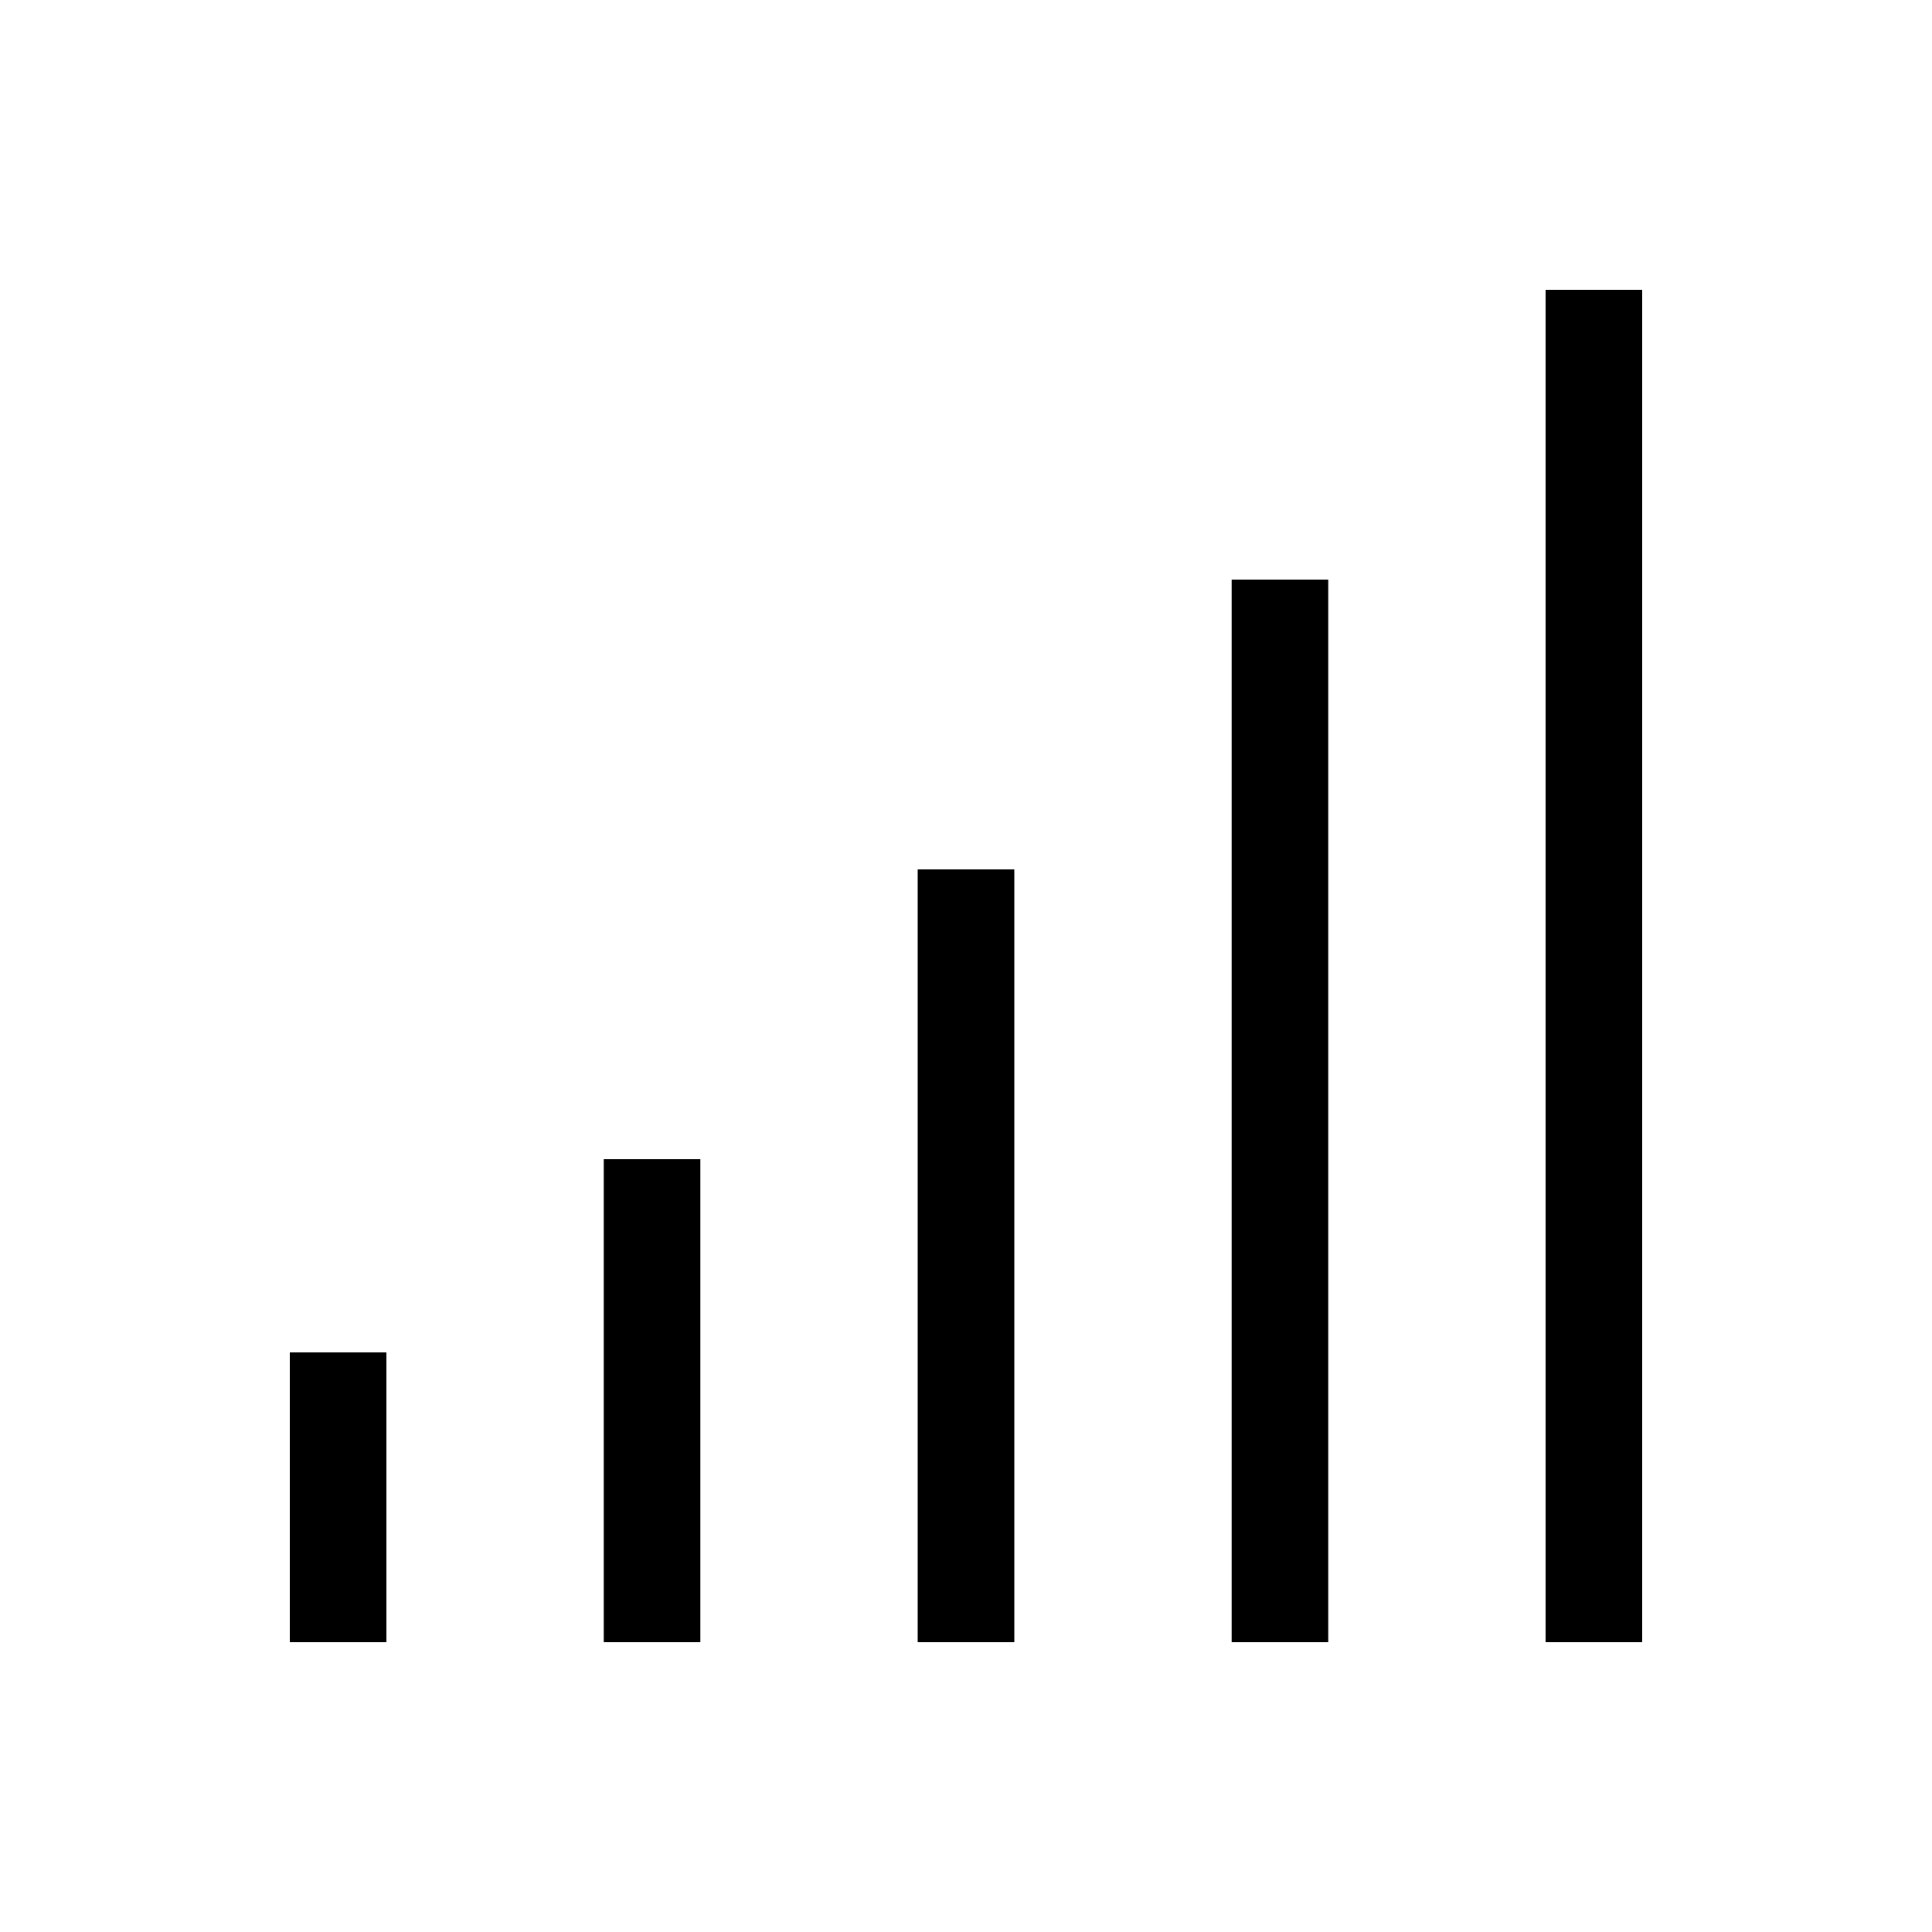 <svg xmlns="http://www.w3.org/2000/svg" viewBox="0 0 640 640"><!--! Font Awesome Pro 7.1.0 by @fontawesome - https://fontawesome.com License - https://fontawesome.com/license (Commercial License) Copyright 2025 Fonticons, Inc. --><path fill="currentColor" d="M544 112L544 96L512 96L512 544L544 544L544 112zM440 192L408 192L408 544L440 544L440 192zM336 304L336 288L304 288L304 544L336 544L336 304zM232 384L200 384L200 544L232 544L232 384zM128 448L96 448L96 544L128 544L128 448z"/></svg>